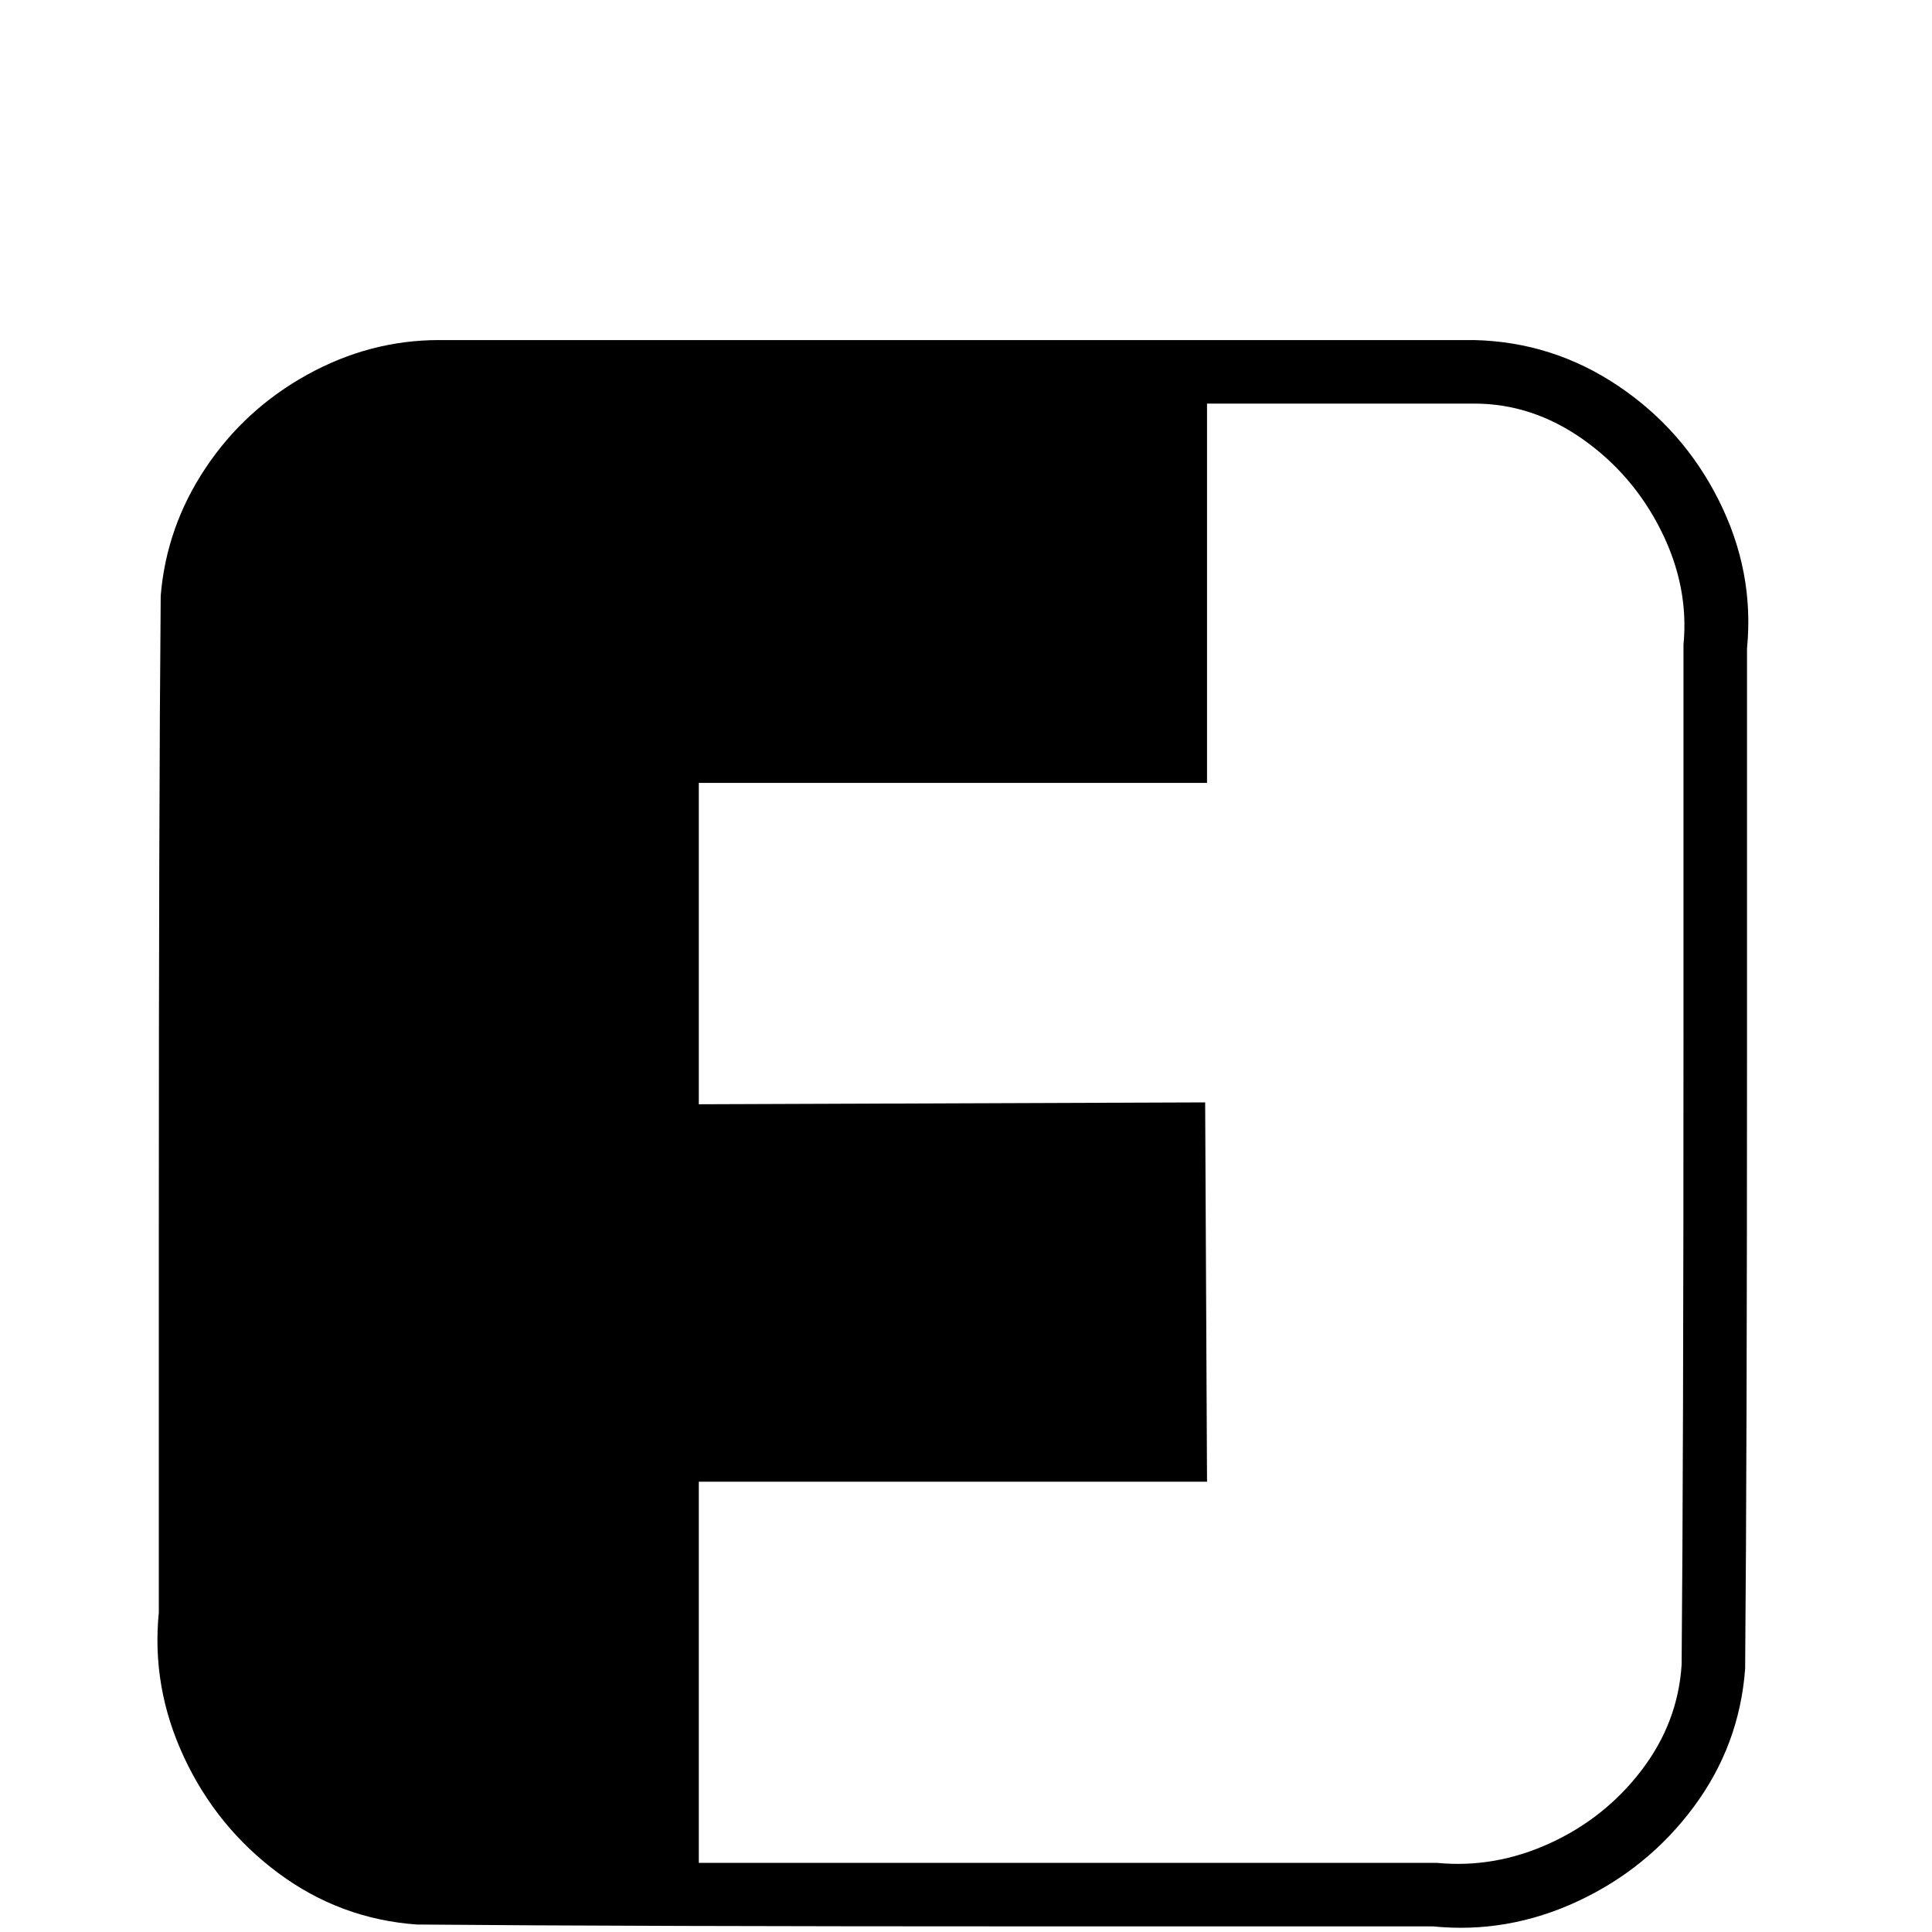 <?xml version="1.0" standalone="no"?>
<!DOCTYPE svg PUBLIC "-//W3C//DTD SVG 1.1//EN" "http://www.w3.org/Graphics/SVG/1.1/DTD/svg11.dtd" >
<svg width="1034px" height="1034px" viewBox="-10 -5 1034 1034" xmlns="http://www.w3.org/2000/svg" xmlns:xlink="http://www.w3.org/1999/xlink" version="1.1">
   <path fill="currentColor"
d="M225 177q-37 0 -70.5 18.5t-54.5 50t-24 68.5v1q-1 113 -1 337v206q-4 40 13.5 77.5t50.5 62t74 27.5h1q112 1 337 1h206q40 4 77.5 -13.5t62 -50.5t27.5 -74v-1q1 -113 1 -338v-207q4 -41 -15 -79t-54 -61.5t-77 -24.5h-554zM636 211h143q31 0 58 19t42 49t12 61v209
q0 225 -1 337q-2 31 -21.5 56.5t-49 39t-60.5 10.5h-395v-204h272l-1 -203l-271 1v-172h272v-203z" />
</svg>
